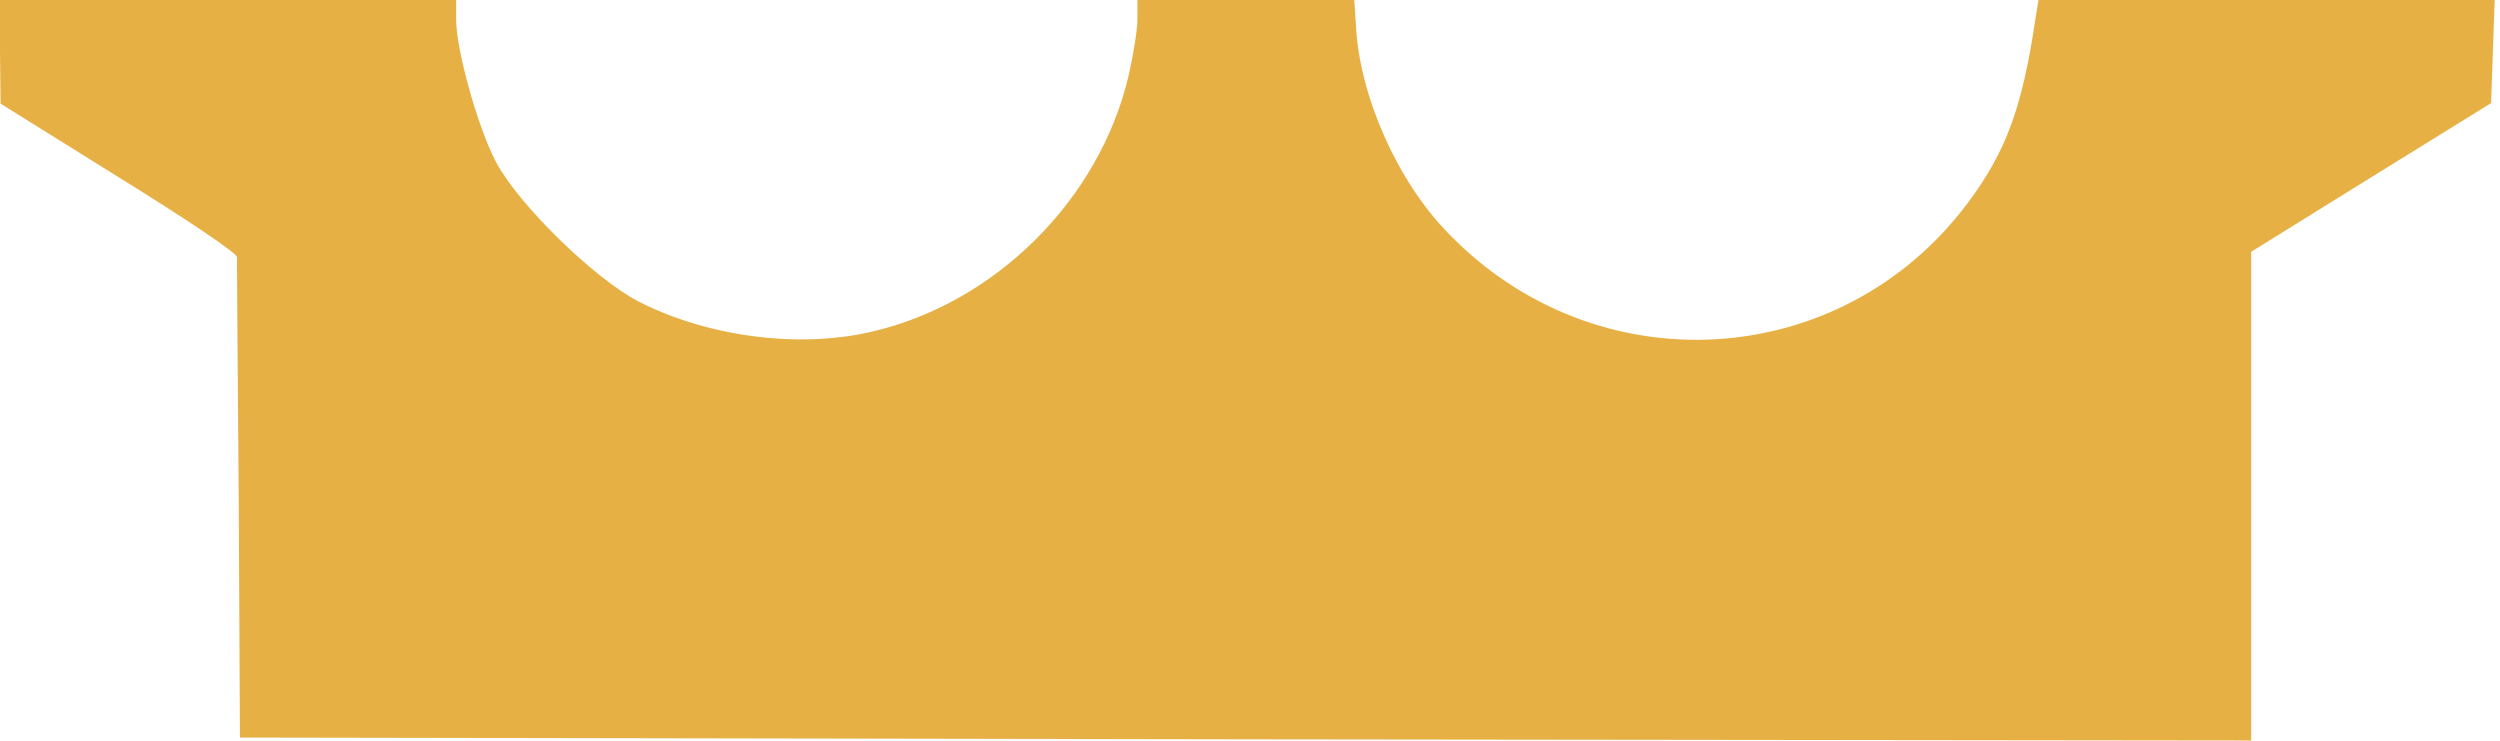 <svg xmlns="http://www.w3.org/2000/svg" fill="none" viewBox="0 0 422 125" height="125" width="422">
<path fill="#E6B045" d="M0 8.7L0.1 17.5L20 29.9C31 36.7 40 42.7 40 43.4C40 44 40.1 62.5 40.3 84.5L40.5 124.5L210.3 124.8L380 125V42.5L400.3 29.9L420.5 17.4L420.8 8.7L421.1 0H344.1L343.5 3.7C341.3 18.3 338.6 25.6 332.2 34.2C310.8 62.9 269.4 65.3 244.4 39.3C235.8 30.5 229.5 16.1 228.9 4.5L228.6 0H192V3.2C192 5 191.3 9.3 190.5 12.8C185.6 33.7 168 51.2 147.1 56C134.7 58.9 119.2 56.8 107.6 50.8C100.1 46.8 87.5 34.5 83.7 27.3C80.7 21.6 77 8.5 77 3.3V0H0V8.7Z"></path>
</svg>
